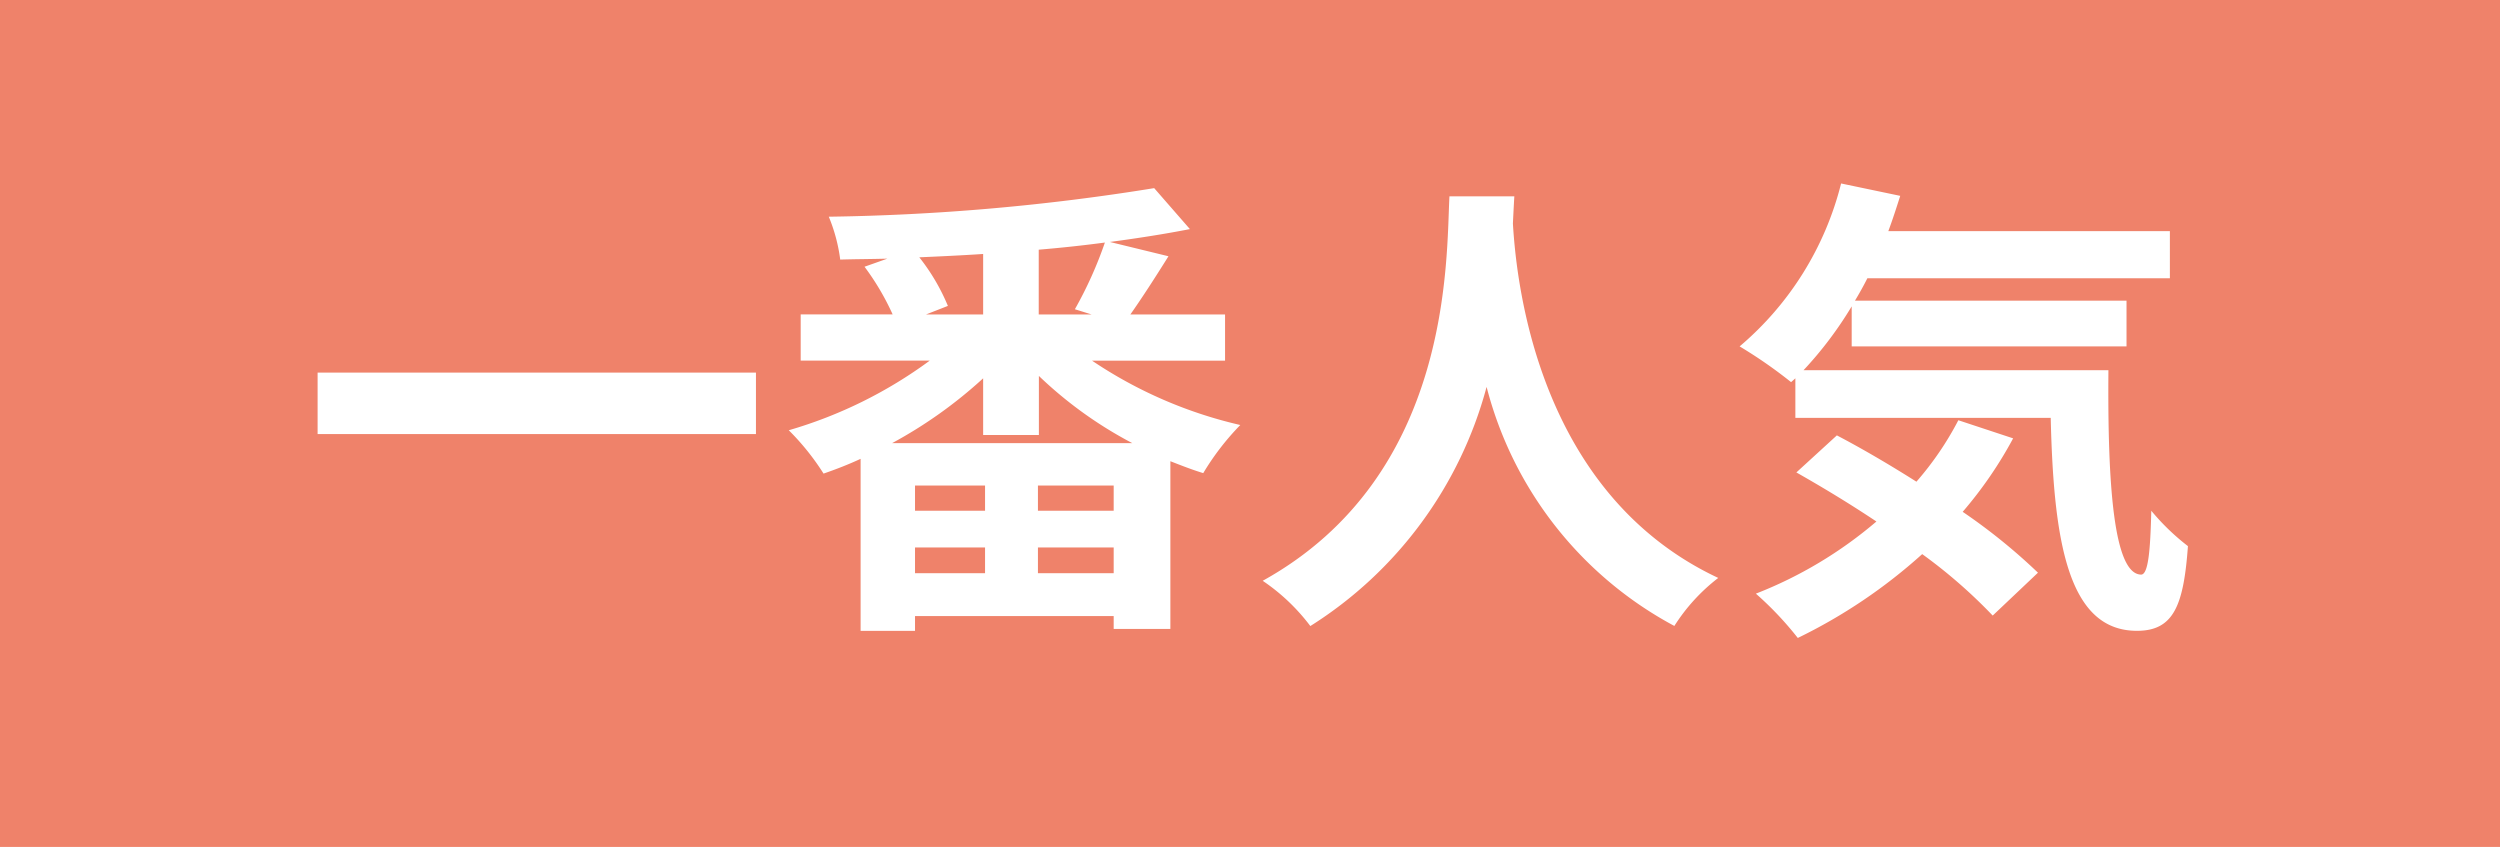 <svg xmlns="http://www.w3.org/2000/svg" width="94.457" height="32" viewBox="0 0 94.457 32">
  <g id="tb-label" transform="translate(-426 -7525.537)">
    <rect id="長方形_171041" data-name="長方形 171041" width="94.457" height="32" transform="translate(426 7525.537)" fill="#ef826a"/>
    <path id="パス_197599" data-name="パス 197599" d="M.738-8.172V-5.85H17.3V-8.172ZM22.446-5.508a17.161,17.161,0,0,0,3.438-2.448v2.142H27.99V-8.046a15.488,15.488,0,0,0,3.528,2.538ZM27.954-.594v-.972h2.862v.972ZM23.31-1.566h2.646v.972H23.31Zm2.646-1.386H23.31v-.954h2.646Zm4.86,0H27.954v-.954h2.862Zm-4.932-7.416h-2.16l.828-.324a7.707,7.707,0,0,0-1.08-1.836c.81-.036,1.6-.072,2.412-.126Zm4.1,0h-2v-2.448c.864-.072,1.692-.162,2.5-.27a15.16,15.16,0,0,1-1.134,2.52Zm5.04,1.746v-1.746H31.446c.432-.612.954-1.422,1.44-2.2l-2.214-.54c1.08-.144,2.106-.306,3.024-.486l-1.35-1.548a83.883,83.883,0,0,1-12.294,1.08,6.341,6.341,0,0,1,.432,1.62c.576-.018,1.17-.018,1.782-.036l-.864.306a9.64,9.64,0,0,1,1.062,1.8H18.99v1.746h4.878A16.941,16.941,0,0,1,18.54-5.994a9.368,9.368,0,0,1,1.314,1.638c.468-.162.936-.342,1.4-.558v6.5H23.31V1.026h7.506v.486h2.142V-4.824c.414.162.828.324,1.242.45a9.806,9.806,0,0,1,1.4-1.818,16.734,16.734,0,0,1-5.6-2.43Zm8.478-6.21c-.126,2.376.126,10.548-7.056,14.526a7.5,7.5,0,0,1,1.8,1.71,15.371,15.371,0,0,0,6.66-9.036A14.274,14.274,0,0,0,52,1.4,7.036,7.036,0,0,1,53.658-.414c-6.714-3.15-7.614-10.908-7.758-13.392.018-.378.036-.738.054-1.026ZM62.73-6.372A11.776,11.776,0,0,1,61.146-4.05C60.12-4.7,59.076-5.31,58.14-5.8l-1.53,1.4c.954.54,2,1.17,3.024,1.854A15.931,15.931,0,0,1,55.08.18a12.515,12.515,0,0,1,1.584,1.674,20.149,20.149,0,0,0,4.7-3.168,19.322,19.322,0,0,1,2.664,2.322l1.71-1.62a22,22,0,0,0-2.844-2.3A15.469,15.469,0,0,0,64.8-5.688Zm-5.85-1.89A14.32,14.32,0,0,0,58.7-10.674v1.512H69.084V-10.89H58.824c.162-.27.324-.558.468-.846h11.43v-1.782H60.084c.162-.432.306-.882.45-1.332L58.3-15.318a11.829,11.829,0,0,1-3.834,6.156,17.636,17.636,0,0,1,1.944,1.35l.162-.144v1.494h9.648c.108,4.608.63,8.046,3.258,8.046,1.386,0,1.764-.954,1.926-3.2A8.668,8.668,0,0,1,70.02-2.952c-.036,1.458-.108,2.394-.378,2.412-1.044,0-1.278-3.4-1.242-7.722Z" transform="translate(437.262 7547.787)" fill="#fff"/>
  </g>
</svg>
